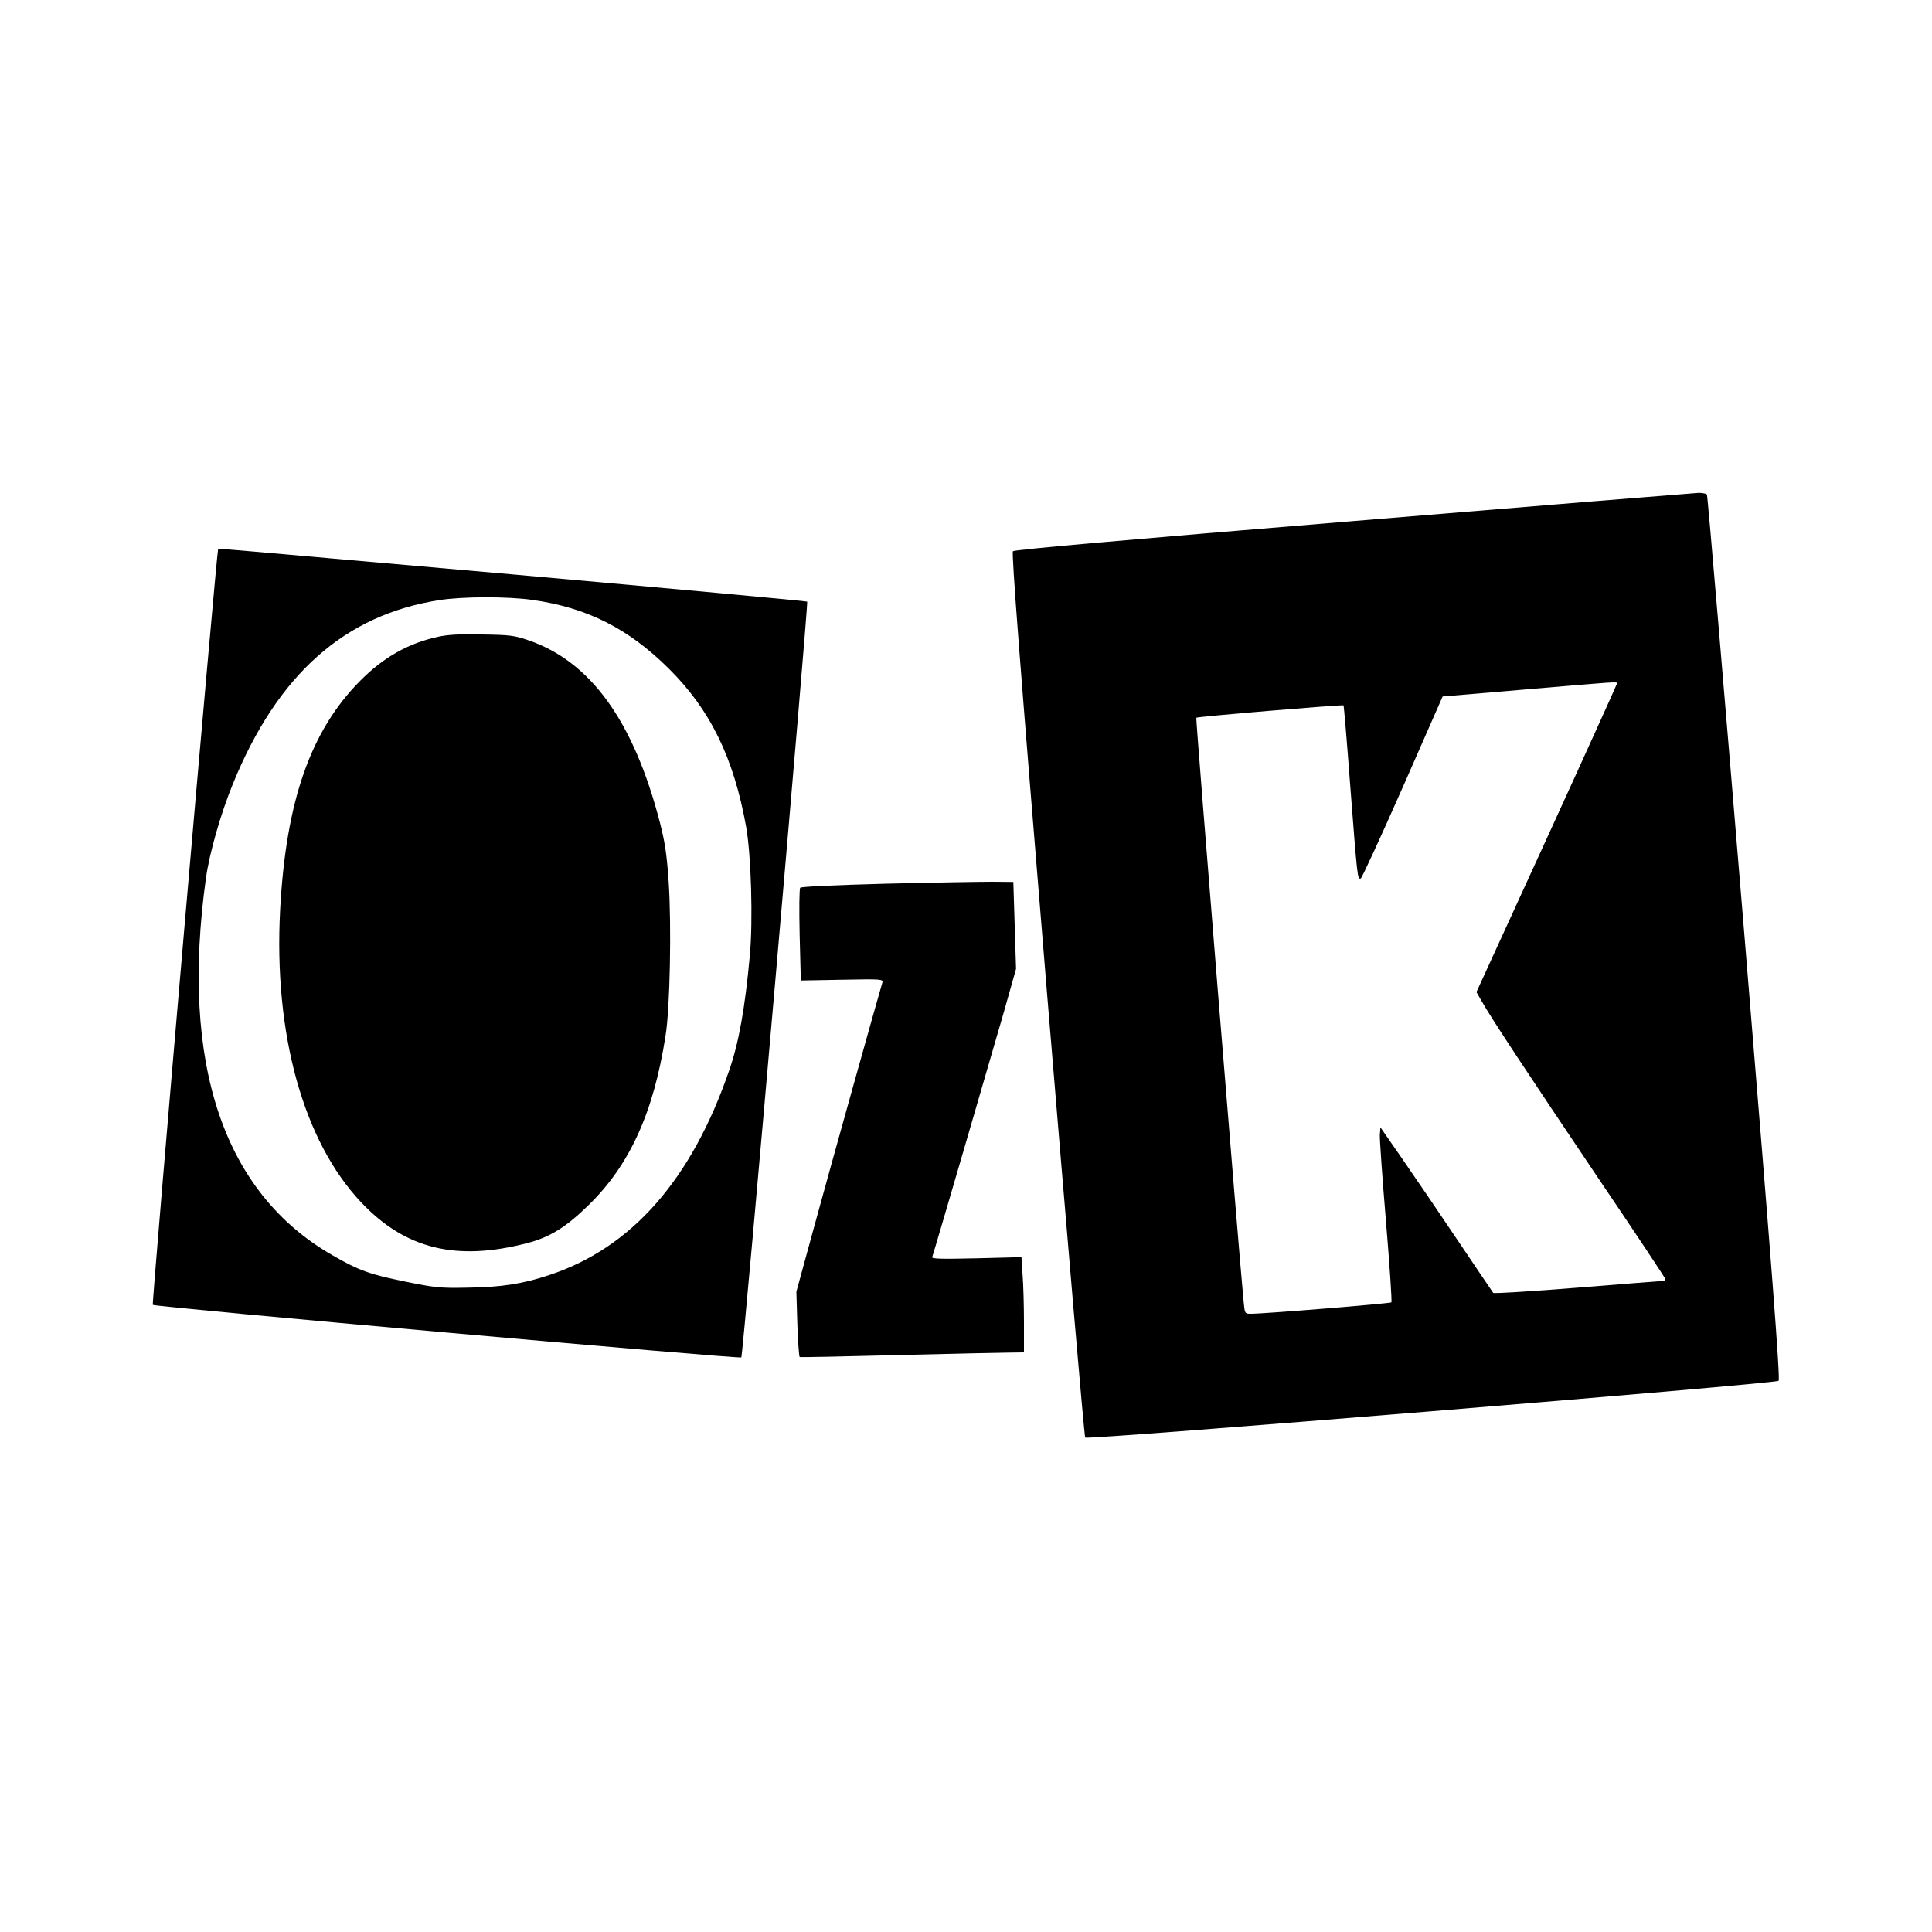 <?xml version="1.0" standalone="no"?>
<!DOCTYPE svg PUBLIC "-//W3C//DTD SVG 20010904//EN"
 "http://www.w3.org/TR/2001/REC-SVG-20010904/DTD/svg10.dtd">
<svg version="1.0" xmlns="http://www.w3.org/2000/svg"
 width="1000pt" height="1000pt" viewBox="0 0 1000 1000"
 preserveAspectRatio="xMidYMid meet">
<g transform="translate(0,1000) scale(0.1,-0.1)"
fill="#000000" stroke="none">
<path d="M7005 7303 c-1180 -97 -1754 -148 -1762 -156 -8 -9 34 -559 177
-2296 104 -1256 192 -2287 197 -2292 13 -13 3575 279 3589 294 9 9 -34 575
-176 2294 -104 1255 -191 2287 -195 2293 -3 5 -23 9 -43 9 -20 -1 -824 -66
-1787 -146z m1365 -840 c-1 -5 -164 -366 -364 -803 l-364 -795 26 -45 c47 -85
239 -375 595 -904 197 -291 357 -532 357 -537 0 -5 -6 -9 -12 -9 -7 0 -206
-16 -443 -35 -236 -19 -432 -31 -436 -27 -3 4 -86 126 -184 272 -98 146 -228
337 -289 425 l-111 160 -3 -40 c-1 -22 13 -224 32 -450 19 -225 31 -413 28
-416 -7 -6 -667 -60 -728 -59 -31 0 -31 1 -37 63 -23 234 -249 3019 -245 3022
6 6 757 69 762 64 2 -2 18 -191 35 -419 36 -466 37 -483 54 -477 6 2 104 215
218 473 l206 469 424 36 c488 42 479 41 479 32z"/>
<path d="M1129 7158 c-9 -27 -345 -3906 -338 -3912 10 -11 3037 -281 3046
-272 9 9 348 3904 341 3912 -4 3 -685 66 -1515 140 -1538 136 -1532 136 -1534
132z m1626 -263 c284 -40 497 -148 706 -355 215 -213 337 -462 401 -820 26
-147 36 -485 19 -667 -25 -271 -57 -451 -107 -594 -194 -564 -504 -917 -929
-1058 -137 -46 -251 -64 -425 -66 -143 -3 -168 0 -325 32 -178 36 -238 57
-371 134 -567 323 -792 992 -658 1954 18 129 76 333 140 489 231 566 578 874
1069 950 119 19 356 19 480 1z"/>
<path d="M2267 6704 c-155 -34 -282 -106 -403 -228 -257 -259 -384 -623 -414
-1185 -34 -643 120 -1198 420 -1515 228 -241 492 -306 860 -210 115 30 198 81
313 193 216 209 340 482 402 881 23 144 31 565 16 795 -10 145 -19 205 -46
310 -136 523 -358 831 -680 941 -72 25 -97 28 -240 30 -116 3 -179 -1 -228
-12z"/>
<path d="M4588 5426 c-264 -7 -441 -15 -446 -21 -5 -6 -6 -111 -3 -245 l6
-235 214 4 c205 4 213 3 208 -15 -20 -66 -275 -977 -352 -1260 l-93 -340 5
-167 c3 -92 9 -169 12 -171 3 -2 233 3 511 10 278 7 538 13 578 13 l72 1 0
153 c0 85 -3 196 -7 247 l-6 93 -233 -6 c-177 -4 -232 -3 -229 6 13 38 314
1070 369 1262 l65 230 -7 225 -7 225 -110 1 c-60 0 -307 -4 -547 -10z"/>
</g>
</svg>
